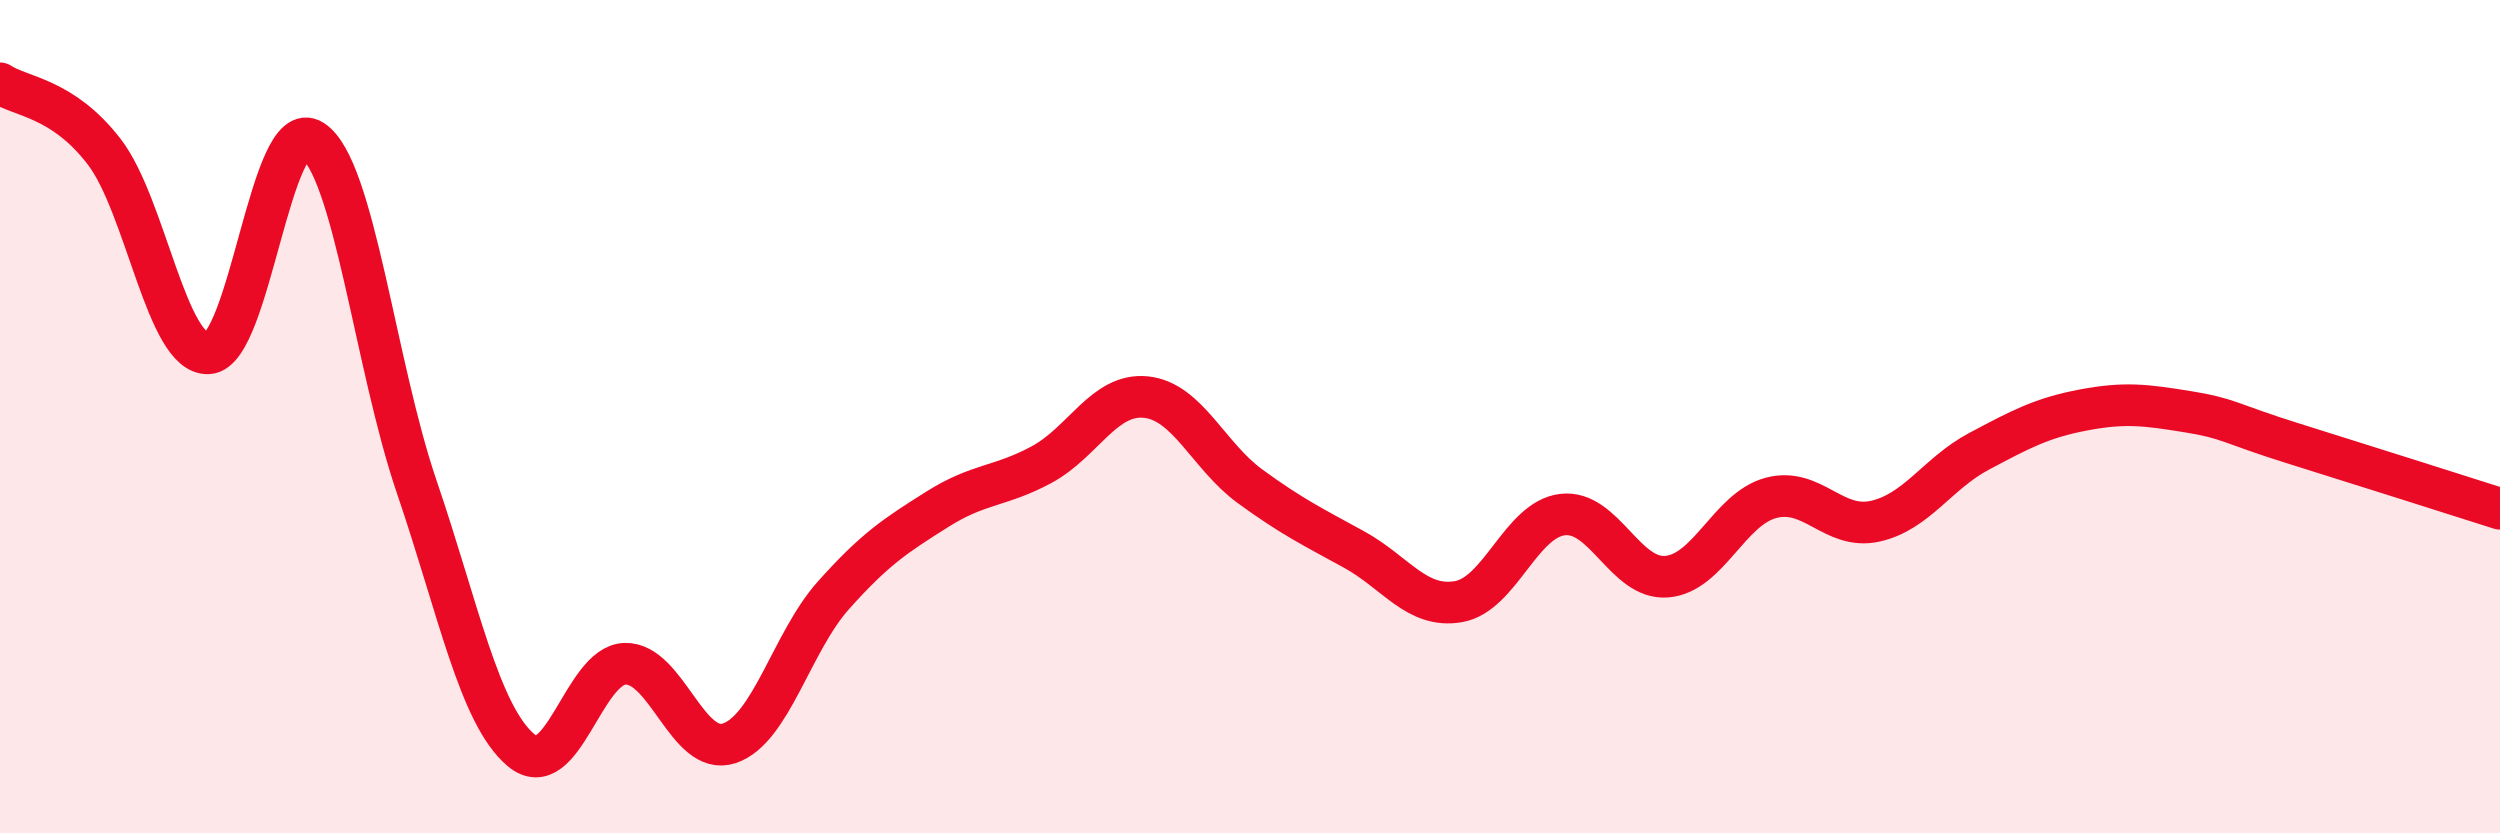 
    <svg width="60" height="20" viewBox="0 0 60 20" xmlns="http://www.w3.org/2000/svg">
      <path
        d="M 0,2 C 0.5,2.33 1.5,2.34 2.5,3.64 C 3.5,4.94 4,8.53 5,8.48 C 6,8.43 6.5,2.73 7.5,3.37 C 8.5,4.01 9,8.75 10,11.68 C 11,14.61 11.5,17.15 12.5,18 C 13.5,18.85 14,15.96 15,15.93 C 16,15.9 16.5,18.17 17.5,17.84 C 18.5,17.51 19,15.41 20,14.29 C 21,13.17 21.5,12.85 22.5,12.22 C 23.5,11.59 24,11.69 25,11.15 C 26,10.61 26.5,9.43 27.5,9.53 C 28.5,9.63 29,10.94 30,11.67 C 31,12.4 31.5,12.64 32.5,13.19 C 33.5,13.74 34,14.61 35,14.44 C 36,14.27 36.5,12.47 37.5,12.35 C 38.5,12.23 39,13.92 40,13.84 C 41,13.76 41.5,12.22 42.5,11.95 C 43.5,11.68 44,12.73 45,12.51 C 46,12.29 46.5,11.36 47.5,10.83 C 48.5,10.3 49,10.03 50,9.84 C 51,9.65 51.5,9.72 52.5,9.88 C 53.5,10.04 53.5,10.16 55,10.63 C 56.5,11.1 59,11.89 60,12.21L60 20L0 20Z"
        fill="#EB0A25"
        opacity="0.1"
        stroke-linecap="round"
        stroke-linejoin="round"
      />
      <path
        d="M 0,2 C 0.5,2.33 1.5,2.34 2.5,3.64 C 3.5,4.94 4,8.53 5,8.48 C 6,8.43 6.5,2.73 7.5,3.37 C 8.5,4.01 9,8.75 10,11.68 C 11,14.61 11.5,17.15 12.5,18 C 13.5,18.85 14,15.96 15,15.93 C 16,15.9 16.5,18.17 17.5,17.84 C 18.5,17.51 19,15.41 20,14.29 C 21,13.17 21.5,12.85 22.5,12.22 C 23.5,11.59 24,11.69 25,11.15 C 26,10.61 26.5,9.43 27.5,9.53 C 28.5,9.63 29,10.94 30,11.67 C 31,12.4 31.5,12.64 32.5,13.19 C 33.5,13.74 34,14.61 35,14.44 C 36,14.27 36.5,12.47 37.5,12.35 C 38.5,12.23 39,13.92 40,13.84 C 41,13.76 41.5,12.22 42.5,11.95 C 43.5,11.68 44,12.73 45,12.51 C 46,12.29 46.5,11.36 47.5,10.83 C 48.5,10.3 49,10.03 50,9.84 C 51,9.65 51.5,9.72 52.5,9.88 C 53.5,10.04 53.5,10.16 55,10.63 C 56.5,11.1 59,11.89 60,12.21"
        stroke="#EB0A25"
        stroke-width="1"
        fill="none"
        stroke-linecap="round"
        stroke-linejoin="round"
      />
    </svg>
  